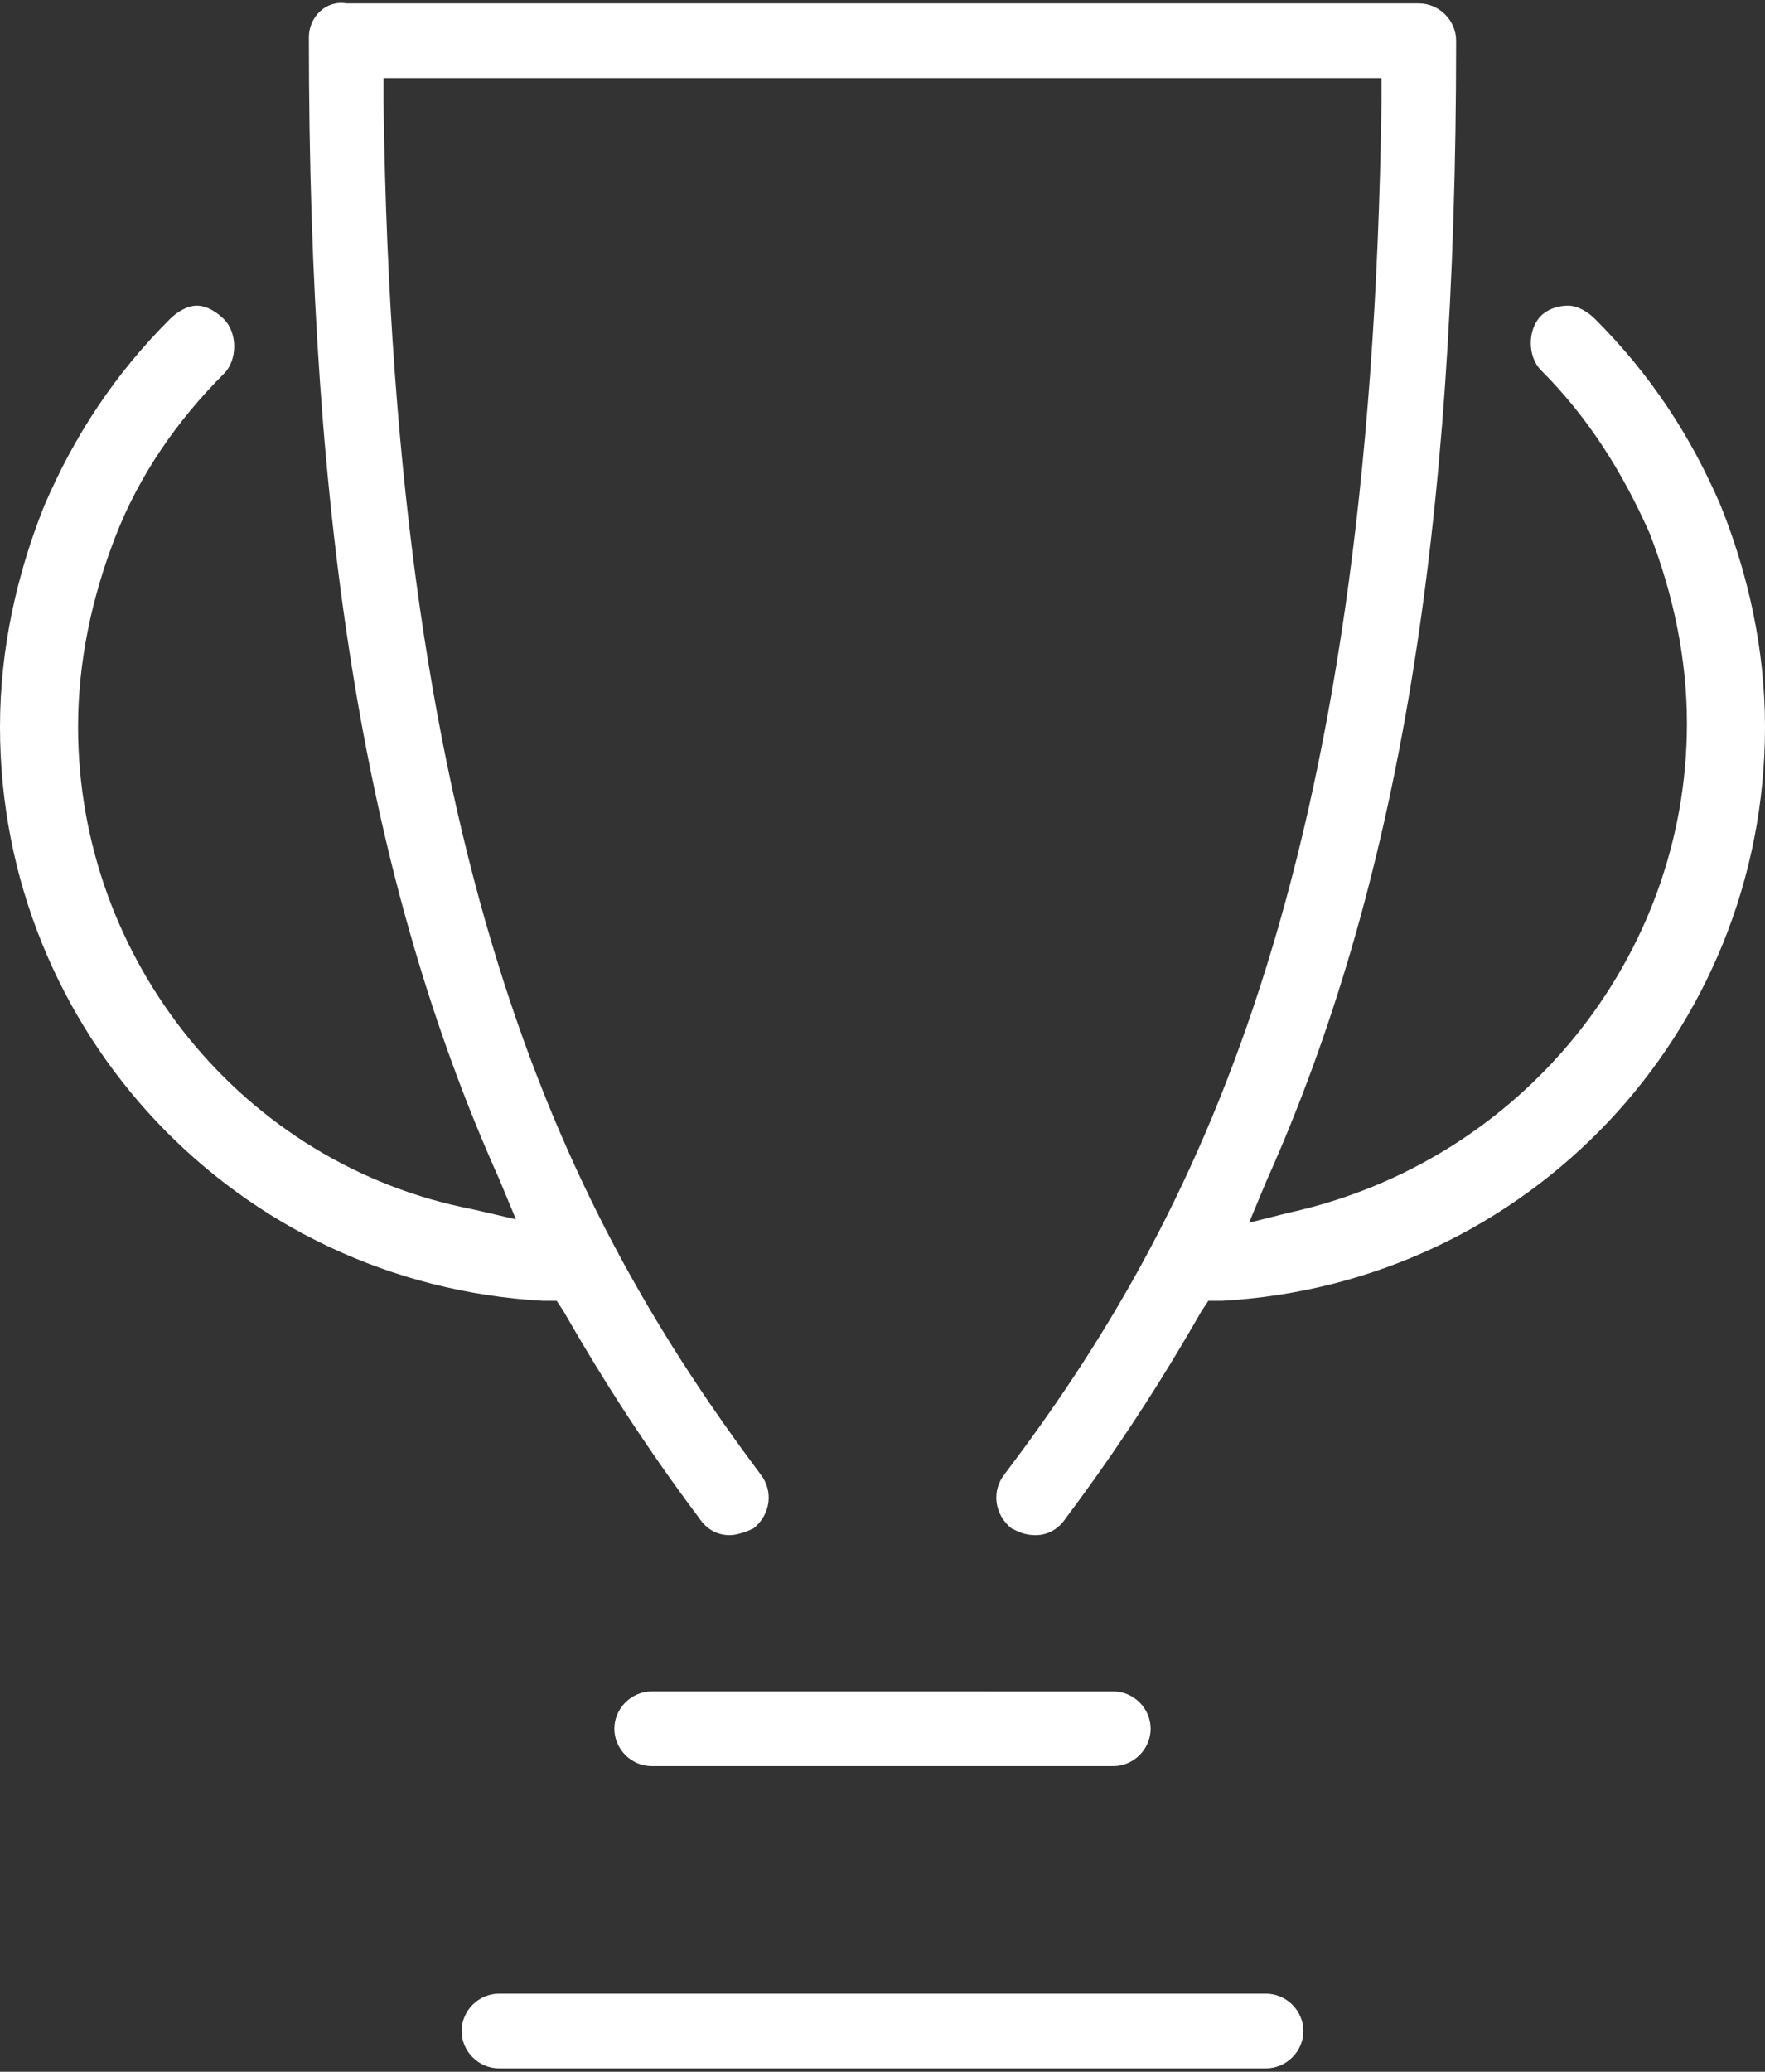 <?xml version="1.0" encoding="utf-8"?>
<!-- Generator: Adobe Illustrator 22.1.0, SVG Export Plug-In . SVG Version: 6.00 Build 0)  -->
<svg version="1.1" id="Vrstva_1" xmlns="http://www.w3.org/2000/svg" xmlns:xlink="http://www.w3.org/1999/xlink" x="0px" y="0px"
	 width="52px" height="61px" viewBox="0 0 52 61" style="enable-background:new 0 0 52 61;" xml:space="preserve">
<rect x="0" y="0" width="52" height="61" fill="#333333" stroke="none"/>
<style type="text/css">
	.st0{fill:#FFFFFF;}
</style>
<g>
	<path class="st0" d="M37.3,58.7H14.7c-0.6,0-1.1,0.5-1.1,1.1s0.5,1.1,1.1,1.1h22.6c0.6,0,1.1-0.5,1.1-1.1S37.9,58.7,37.3,58.7z"/>
	<path class="st0" d="M32.8,52c0.6,0,1.1-0.5,1.1-1.1s-0.5-1.1-1.1-1.1H19.2c-0.6,0-1.1,0.5-1.1,1.1s0.5,1.1,1.1,1.1H32.8z"/>
	<path class="st0" d="M50.7,14.9c-0.9-2.1-2.1-3.9-3.7-5.5C46.8,9.2,46.5,9,46.2,9c-0.3,0-0.6,0.1-0.8,0.3c-0.2,0.2-0.3,0.5-0.3,0.8
		c0,0.3,0.1,0.6,0.3,0.8c1.4,1.4,2.4,3,3.2,4.8c0.7,1.8,1.1,3.7,1.1,5.6c0,6.9-4.9,12.9-11.7,14.4L36.8,36l0.5-1.2
		c3.9-8.7,5.6-19.1,5.6-33.6c0-0.6-0.5-1.1-1.1-1.1H10.2C9.6,0,9.1,0.5,9.1,1.1c0,14.5,1.7,24.9,5.6,33.6l0.5,1.2l-1.3-0.3
		C7.2,34.3,2.3,28.3,2.3,21.4c0-1.9,0.4-3.8,1.1-5.6c0.7-1.8,1.8-3.4,3.2-4.8c0.2-0.2,0.3-0.5,0.3-0.8c0-0.3-0.1-0.6-0.3-0.8
		C6.4,9.2,6.1,9,5.8,9S5.2,9.2,5,9.4c-1.6,1.6-2.8,3.4-3.7,5.5C0.5,16.9,0,19.1,0,21.4c0,9,7,16.4,16,16.9l0.4,0l0.2,0.3
		c1.2,2.1,2.5,4.1,4,6.1c0.2,0.3,0.5,0.5,0.9,0.5c0.2,0,0.5-0.1,0.7-0.2c0.5-0.4,0.6-1.1,0.2-1.6c-5.6-7.5-10.8-17.5-11.1-40.4
		l0-0.7h29.4l0,0.7c-0.3,22.9-5.5,33-11.1,40.4c-0.4,0.5-0.3,1.2,0.2,1.6c0.2,0.1,0.4,0.2,0.7,0.2c0.4,0,0.7-0.2,0.9-0.5
		c1.5-2,2.8-4,4-6.1l0.2-0.3l0.4,0c9-0.5,16-7.9,16-16.9C52,19.1,51.5,16.9,50.7,14.9z"/>
</g>
</svg>
